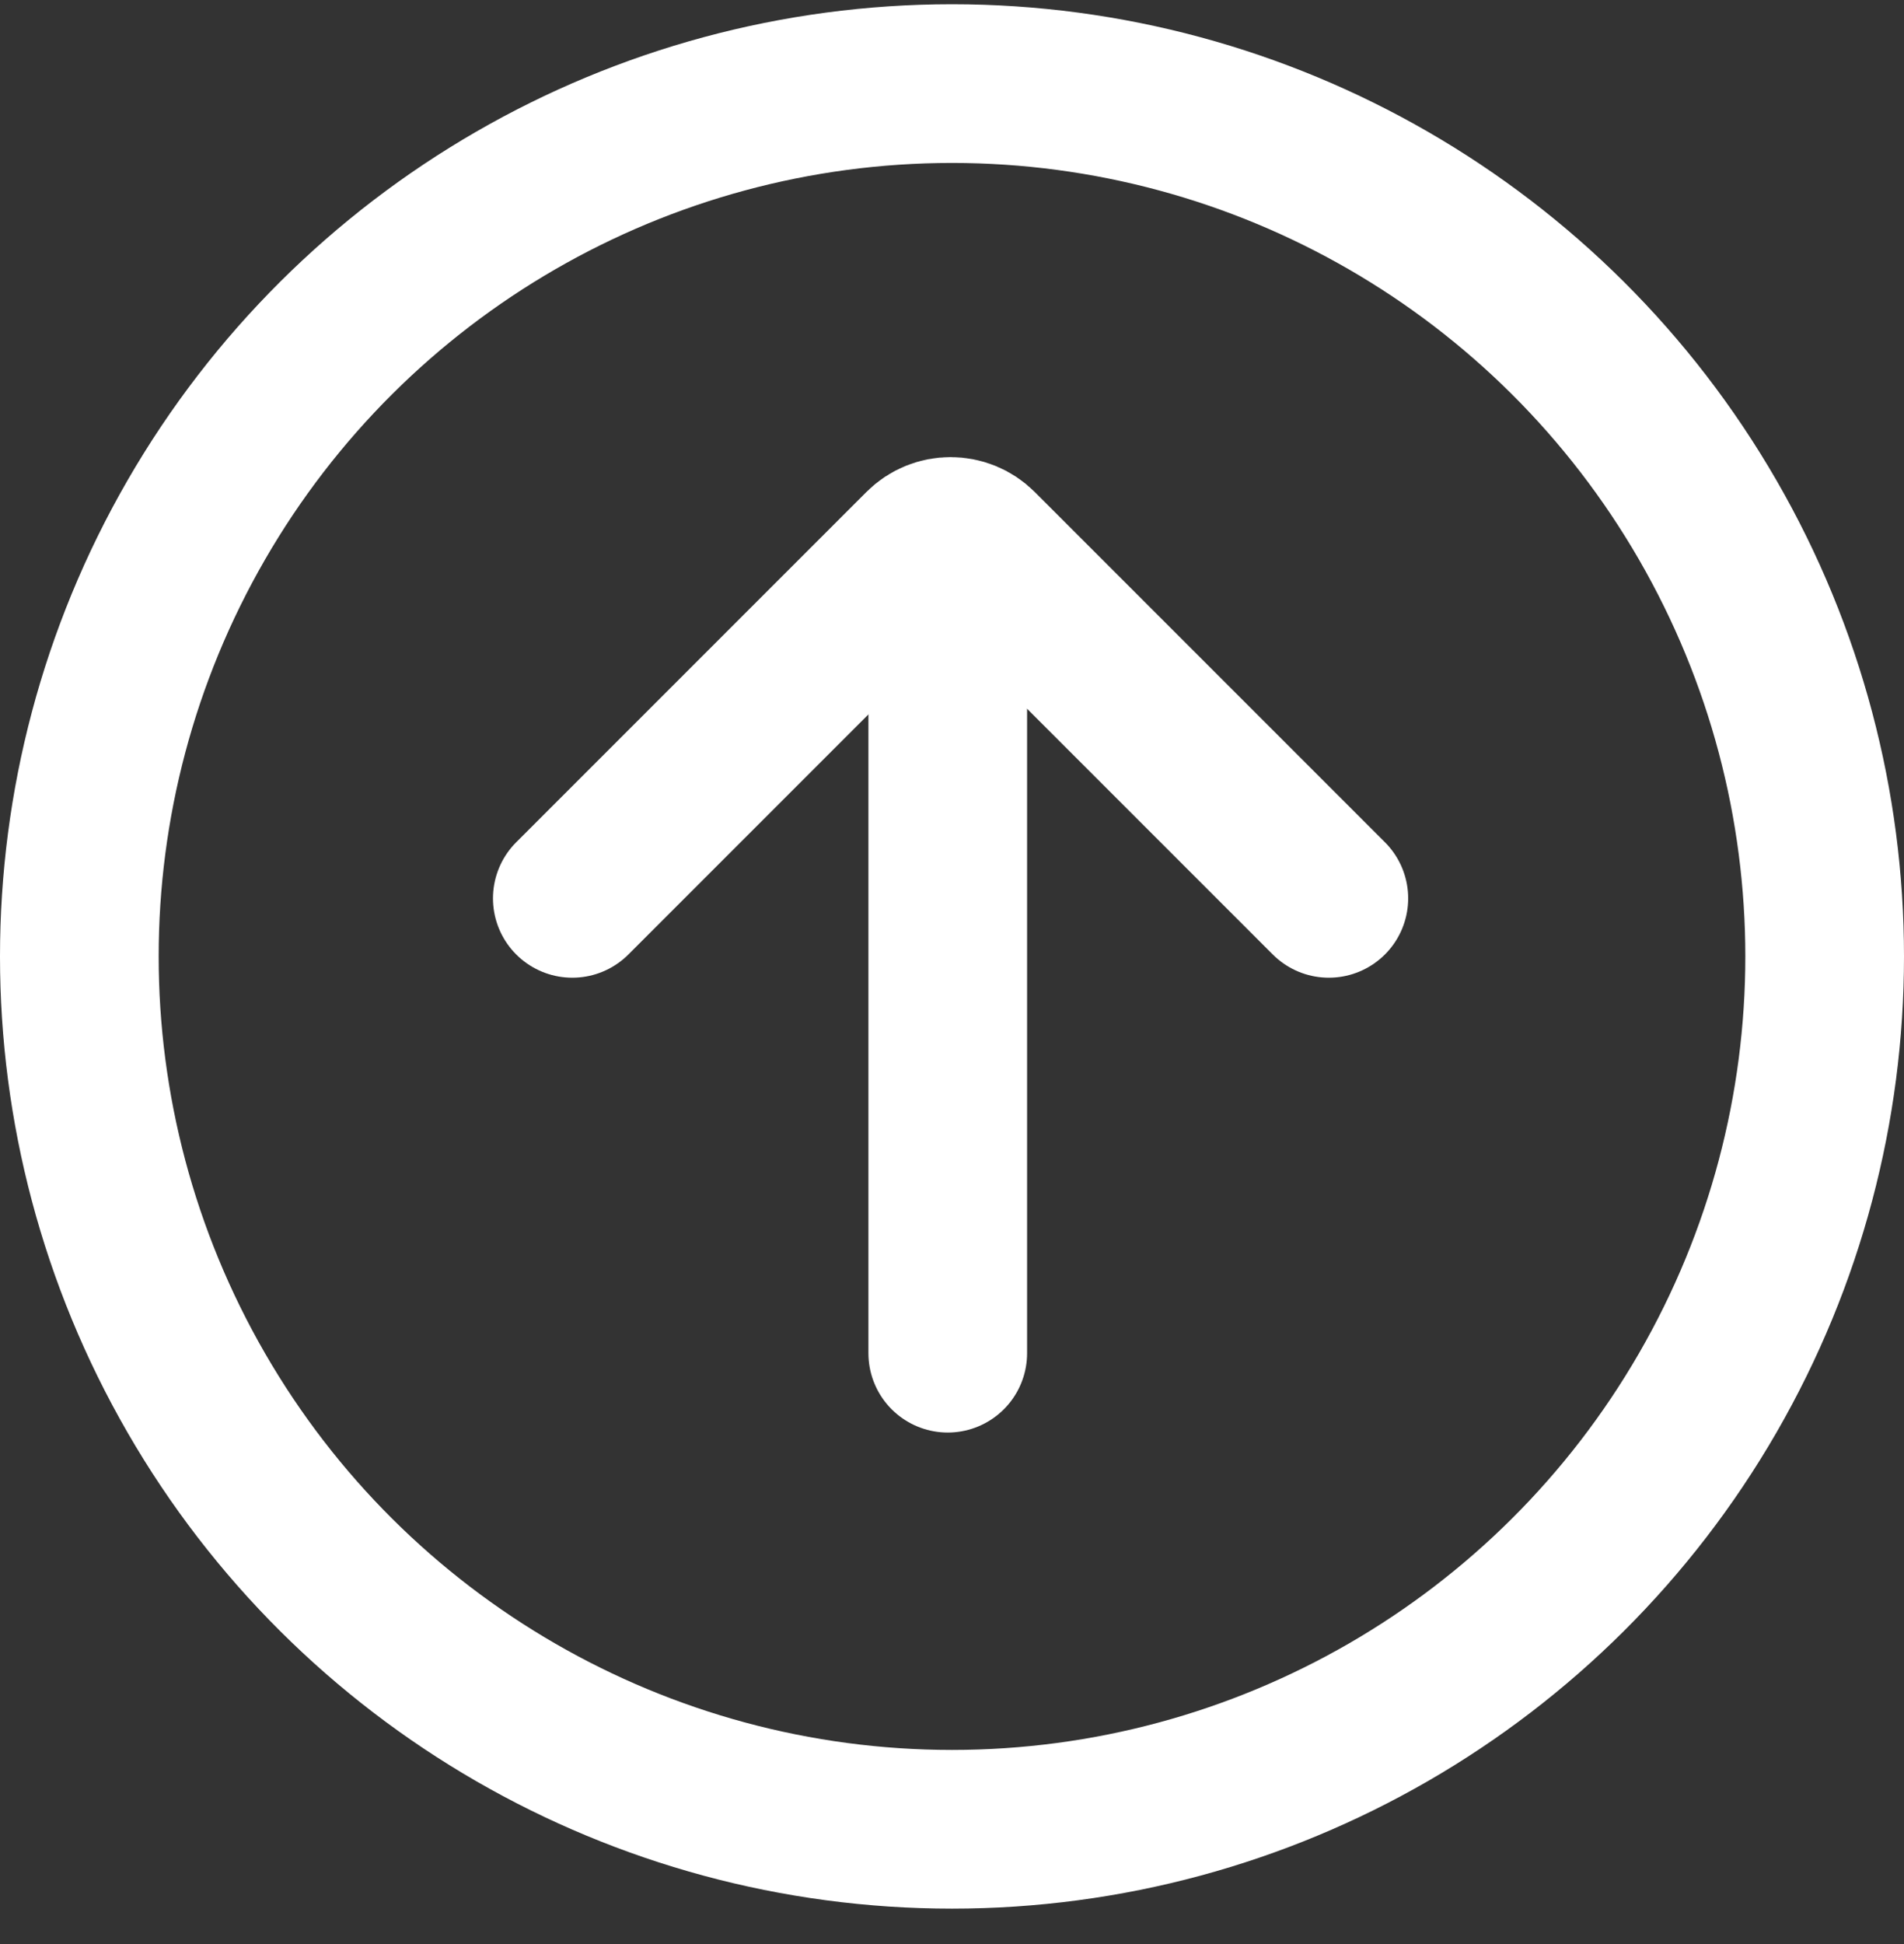 <?xml version="1.0" encoding="utf-8"?>
<svg xmlns="http://www.w3.org/2000/svg" fill="none" height="49" viewBox="0 0 48 49" width="48">
<rect x="0" y="0" width="48" height="49" fill="#333333" stroke="none"/>
<circle cx="24" cy="24.107" r="22" stroke="white" stroke-width="4" transform="rotate(-90 24 24.107)"/>
<path d="M23.893 14.107L23.893 34.107" stroke="white" stroke-linecap="round" stroke-width="4"/>
<path d="M14.428 22.643L23.257 13.814C23.647 13.424 24.28 13.424 24.671 13.814L33.5 22.643" stroke="white" stroke-linecap="round" stroke-width="4"/>
</svg>